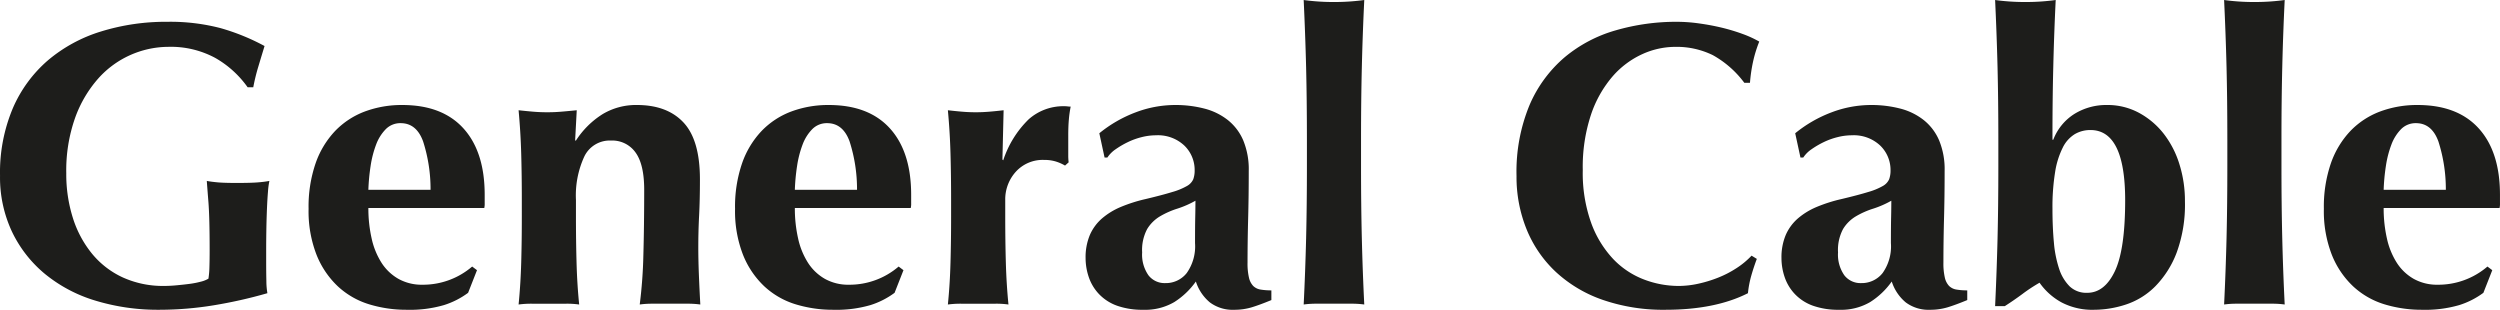 <svg xmlns="http://www.w3.org/2000/svg" width="142.767mm" height="17.69mm" viewBox="0 0 404.694 50.146"><defs><style>.cls-1{fill:#1d1d1b;}</style></defs><g id="Layer_2" data-name="Layer 2"><g id="Livello_3" data-name="Livello 3"><path class="cls-1" d="M34.845,9.379a15.153,15.153,0,0,0-7.646-1.796,15.299,15.299,0,0,0-11.277,5.1,19.537,19.537,0,0,0-3.76,6.373,25.518,25.518,0,0,0-1.438,8.99A23.476,23.476,0,0,0,11.8,35.305a17.37,17.37,0,0,0,3.108,5.784,14.007,14.007,0,0,0,4.967,3.823,15.755,15.755,0,0,0,6.735,1.375c.566,0,1.21-.031,1.929-.098s1.415-.141,2.09-.228A13.875,13.875,0,0,0,32.492,45.6a4.365,4.365,0,0,0,1.246-.491,14.498,14.498,0,0,0,.161-1.961q.035-1.173.035-2.613,0-5.299-.197-7.816-.2-2.517-.263-3.43c.436.086,1.014.161,1.733.228s1.752.098,3.104.098c1.572,0,2.735-.032,3.501-.098a17.863,17.863,0,0,0,1.796-.228,11.698,11.698,0,0,0-.228,1.698q-.1,1.179-.165,2.715-.065,1.538-.098,3.269-.03,1.733-.032,3.301v2.157q0,1.639.032,3.041a11.823,11.823,0,0,0,.165,1.992,75.21,75.21,0,0,1-8.727,1.965,54.709,54.709,0,0,1-8.731.719,34.752,34.752,0,0,1-10.362-1.474,23.576,23.576,0,0,1-8.173-4.314,20.092,20.092,0,0,1-5.36-6.864A20.678,20.678,0,0,1,0,28.441,26.833,26.833,0,0,1,2.059,17.552a21.469,21.469,0,0,1,5.69-7.78A24.325,24.325,0,0,1,16.346,5.096,35.434,35.434,0,0,1,27.065,3.529a32.177,32.177,0,0,1,8.597,1.014A35.17,35.17,0,0,1,42.822,7.45q-.519,1.703-1.01,3.336a32.291,32.291,0,0,0-.817,3.336h-.915A16.311,16.311,0,0,0,34.845,9.379Z"/><path class="cls-1" d="M59.628,33.67a21.953,21.953,0,0,0,.523,4.904,12.178,12.178,0,0,0,1.599,3.953,7.877,7.877,0,0,0,2.747,2.617,7.731,7.731,0,0,0,3.89.947,12.218,12.218,0,0,0,8.043-2.943l.782.589L75.773,47.4a13.183,13.183,0,0,1-3.921,1.992,19.677,19.677,0,0,1-6.016.754,20.582,20.582,0,0,1-6.079-.884,13.034,13.034,0,0,1-5.069-2.908,14.256,14.256,0,0,1-3.462-5.136A19.423,19.423,0,0,1,49.95,33.8a21.566,21.566,0,0,1,1.143-7.387,14.532,14.532,0,0,1,3.171-5.23A13.003,13.003,0,0,1,59.07,18.044a17.074,17.074,0,0,1,6.047-1.045q6.472,0,9.906,3.792,3.43,3.79,3.434,10.723v1.371a3.016,3.016,0,0,1-.067.786Zm10.067-2.943a25.313,25.313,0,0,0-1.21-7.847q-1.079-2.941-3.627-2.943a3.295,3.295,0,0,0-2.421.982,7.091,7.091,0,0,0-1.568,2.519A16.661,16.661,0,0,0,59.985,26.9a32.763,32.763,0,0,0-.358,3.827Z"/><path class="cls-1" d="M93.231,22.751a13.947,13.947,0,0,1,4.279-4.252,10.487,10.487,0,0,1,5.591-1.501q4.904,0,7.552,2.845,2.647,2.841,2.648,9.183,0,3.336-.134,5.886-.13,2.546-.13,5.1,0,2.092.098,4.542.1,2.452.228,4.739a14.723,14.723,0,0,0-2.157-.13h-5.489a14.819,14.819,0,0,0-2.161.13,76.686,76.686,0,0,0,.589-8.008q.13-4.609.134-10.558,0-4.12-1.407-6.047a4.616,4.616,0,0,0-3.957-1.929,4.568,4.568,0,0,0-4.314,2.55,15.029,15.029,0,0,0-1.371,7.061v2.613q0,3.99.098,7.521.094,3.531.424,6.798a14.517,14.517,0,0,0-2.126-.13H86.103a15.572,15.572,0,0,0-2.157.13q.324-3.265.424-6.798.1-3.53.098-7.521V32.362q0-3.99-.098-7.485-.1-3.501-.424-7.03c.786.086,1.556.165,2.322.228.758.067,1.536.098,2.318.098q1.179,0,2.322-.098c.762-.063,1.58-.141,2.452-.228l-.263,4.904Z"/><path class="cls-1" d="M128.666,33.67a21.953,21.953,0,0,0,.523,4.904,12.176,12.176,0,0,0,1.599,3.953,7.877,7.877,0,0,0,2.747,2.617,7.731,7.731,0,0,0,3.89.947,12.218,12.218,0,0,0,8.043-2.943l.782.589L144.812,47.4a13.182,13.182,0,0,1-3.921,1.992,19.676,19.676,0,0,1-6.016.754,20.583,20.583,0,0,1-6.079-.884,13.033,13.033,0,0,1-5.069-2.908,14.255,14.255,0,0,1-3.462-5.136A19.423,19.423,0,0,1,118.988,33.8a21.566,21.566,0,0,1,1.143-7.387,14.532,14.532,0,0,1,3.171-5.23,13.004,13.004,0,0,1,4.806-3.139,17.073,17.073,0,0,1,6.047-1.045q6.472,0,9.906,3.792,3.43,3.79,3.434,10.723v1.371a3.011,3.011,0,0,1-.067.786Zm10.067-2.943a25.311,25.311,0,0,0-1.21-7.847q-1.079-2.941-3.627-2.943a3.295,3.295,0,0,0-2.421.982,7.093,7.093,0,0,0-1.568,2.519,16.674,16.674,0,0,0-.884,3.462,32.784,32.784,0,0,0-.357,3.827Z"/><path class="cls-1" d="M162.399,25.953a16.399,16.399,0,0,1,4.118-6.637,8.436,8.436,0,0,1,5.753-2.122,4.414,4.414,0,0,1,.558.031,3.191,3.191,0,0,0,.491.031,18.173,18.173,0,0,0-.295,2.094q-.1,1.108-.098,2.613v3.206a9.011,9.011,0,0,0,.063,1.108l-.585.526A7.026,7.026,0,0,0,170.93,26.15a6.165,6.165,0,0,0-1.863-.259,5.866,5.866,0,0,0-4.641,1.925,6.65,6.65,0,0,0-1.701,4.546v2.613q0,3.99.098,7.521.1,3.531.424,6.798a14.441,14.441,0,0,0-2.126-.13h-5.525a15.651,15.651,0,0,0-2.157.13q.33-3.265.424-6.798.1-3.53.098-7.521V32.362q0-3.99-.098-7.485-.094-3.501-.424-7.03c.743.086,1.493.165,2.255.228.762.067,1.517.098,2.256.098q1.114,0,2.255-.098c.762-.063,1.517-.141,2.256-.228l-.193,7.977Z"/><path class="cls-1" d="M177.956,21.572a21.002,21.002,0,0,1,5.918-3.399,18.081,18.081,0,0,1,6.307-1.175,18.617,18.617,0,0,1,4.806.586A10.232,10.232,0,0,1,198.777,19.45a8.43,8.43,0,0,1,2.487,3.301,12.238,12.238,0,0,1,.88,4.904q0,4.185-.098,7.749-.094,3.56-.098,7.092a10.199,10.199,0,0,0,.232,2.452,2.874,2.874,0,0,0,.684,1.34,2.19,2.19,0,0,0,1.21.589,10.312,10.312,0,0,0,1.733.13v1.568c-1.265.523-2.33.915-3.202,1.179a9.836,9.836,0,0,1-2.813.393,6.173,6.173,0,0,1-3.921-1.179,7.243,7.243,0,0,1-2.287-3.399,12.364,12.364,0,0,1-3.497,3.332,9.304,9.304,0,0,1-5.002,1.246,12.268,12.268,0,0,1-4.252-.656,7.541,7.541,0,0,1-2.908-1.863,7.464,7.464,0,0,1-1.67-2.747,9.64,9.64,0,0,1-.523-3.104,9.304,9.304,0,0,1,.688-3.729,7.554,7.554,0,0,1,1.961-2.68,11.474,11.474,0,0,1,3.041-1.863,24.425,24.425,0,0,1,3.988-1.273q2.747-.654,4.346-1.147a10.536,10.536,0,0,0,2.389-.978,2.358,2.358,0,0,0,1.014-1.081,4.06,4.06,0,0,0,.228-1.438,5.492,5.492,0,0,0-1.666-4.02,6.231,6.231,0,0,0-4.613-1.666,9.413,9.413,0,0,0-2.287.295,11.515,11.515,0,0,0-2.256.813,13.981,13.981,0,0,0-1.961,1.147,4.816,4.816,0,0,0-1.34,1.34h-.46Zm15.493,17.784q0-2.811.035-4.283.03-1.468.032-2.582a15.401,15.401,0,0,1-2.908,1.277,13.556,13.556,0,0,0-2.813,1.242,6.056,6.056,0,0,0-2.09,2.059,7.191,7.191,0,0,0-.817,3.792,5.825,5.825,0,0,0,1.014,3.694,3.289,3.289,0,0,0,2.711,1.273,4.298,4.298,0,0,0,3.497-1.635A7.467,7.467,0,0,0,193.449,39.356Z"/><path class="cls-1" d="M211.43,10.853Q211.294,5.489,211.037,0q.849.13,2.157.228,1.308.1,2.747.098,1.438,0,2.747-.098,1.302-.1,2.157-.228-.265,5.487-.393,10.853-.13,5.358-.13,11.768v4.248q0,6.407.13,11.768.13,5.364.393,10.656a14.798,14.798,0,0,0-2.157-.13h-5.493a14.721,14.721,0,0,0-2.157.13q.259-5.293.393-10.656.13-5.357.13-11.768V22.621Q211.559,16.214,211.43,10.853Z"/><path class="cls-1" d="M283.478,44.684a16.125,16.125,0,0,0-.523,2.778q-5.293,2.682-13.336,2.684a30.03,30.03,0,0,1-10.165-1.603,21.488,21.488,0,0,1-7.584-4.511,19.431,19.431,0,0,1-4.743-6.9,22.536,22.536,0,0,1-1.635-8.629,28.183,28.183,0,0,1,2.126-11.54,21.062,21.062,0,0,1,5.69-7.713,22.536,22.536,0,0,1,8.267-4.346A35.103,35.103,0,0,1,271.45,3.529a26.015,26.015,0,0,1,3.595.263c1.265.173,2.483.401,3.662.684a31.198,31.198,0,0,1,3.367,1.014,17.226,17.226,0,0,1,2.711,1.242,20.606,20.606,0,0,0-1.014,3.305,24.911,24.911,0,0,0-.487,3.368H282.37a16.111,16.111,0,0,0-5.1-4.479,13.33,13.33,0,0,0-6.146-1.34,12.93,12.93,0,0,0-5.265,1.175,14.174,14.174,0,0,0-4.806,3.595,18.502,18.502,0,0,0-3.497,6.181,26.883,26.883,0,0,0-1.34,8.99,23.949,23.949,0,0,0,1.375,8.597,16.953,16.953,0,0,0,3.56,5.816,13.533,13.533,0,0,0,4.971,3.304,15.787,15.787,0,0,0,5.591,1.045,14.905,14.905,0,0,0,3.202-.361,20.592,20.592,0,0,0,3.202-.978,16.648,16.648,0,0,0,2.974-1.536,13.11,13.11,0,0,0,2.452-2.028l.849.523Q283.875,43.28,283.478,44.684Z"/><path class="cls-1" d="M290.606,21.572a21.002,21.002,0,0,1,5.918-3.399,18.081,18.081,0,0,1,6.307-1.175,18.616,18.616,0,0,1,4.806.586A10.231,10.231,0,0,1,311.427,19.45a8.43,8.43,0,0,1,2.487,3.301,12.238,12.238,0,0,1,.88,4.904q0,4.185-.098,7.749-.094,3.56-.098,7.092a10.193,10.193,0,0,0,.232,2.452,2.872,2.872,0,0,0,.684,1.34,2.189,2.189,0,0,0,1.21.589,10.312,10.312,0,0,0,1.733.13v1.568c-1.265.523-2.33.915-3.202,1.179a9.836,9.836,0,0,1-2.813.393,6.173,6.173,0,0,1-3.921-1.179,7.243,7.243,0,0,1-2.287-3.399,12.364,12.364,0,0,1-3.497,3.332,9.304,9.304,0,0,1-5.002,1.246,12.268,12.268,0,0,1-4.252-.656,7.541,7.541,0,0,1-2.908-1.863,7.464,7.464,0,0,1-1.67-2.747,9.64,9.64,0,0,1-.523-3.104,9.302,9.302,0,0,1,.688-3.729,7.554,7.554,0,0,1,1.961-2.68,11.475,11.475,0,0,1,3.041-1.863,24.428,24.428,0,0,1,3.988-1.273q2.747-.654,4.346-1.147a10.536,10.536,0,0,0,2.389-.978,2.358,2.358,0,0,0,1.014-1.081,4.06,4.06,0,0,0,.228-1.438,5.492,5.492,0,0,0-1.666-4.02,6.231,6.231,0,0,0-4.613-1.666,9.413,9.413,0,0,0-2.287.295,11.515,11.515,0,0,0-2.256.813,13.987,13.987,0,0,0-1.961,1.147,4.816,4.816,0,0,0-1.34,1.34h-.46Zm15.493,17.784q0-2.811.035-4.283.03-1.468.032-2.582a15.401,15.401,0,0,1-2.908,1.277,13.556,13.556,0,0,0-2.813,1.242,6.055,6.055,0,0,0-2.09,2.059,7.19,7.19,0,0,0-.817,3.792,5.825,5.825,0,0,0,1.014,3.694,3.289,3.289,0,0,0,2.711,1.273,4.298,4.298,0,0,0,3.497-1.635A7.466,7.466,0,0,0,306.099,39.356Z"/><path class="cls-1" d="M323.49,22.621q0-6.407-.13-11.768Q323.225,5.489,322.967,0q.849.13,2.157.228,1.308.1,2.747.098,1.438,0,2.747-.098,1.303-.1,2.157-.228-.265,5.487-.393,10.853-.136,5.358-.13,11.768h.13a8.516,8.516,0,0,1,3.43-4.185,9.798,9.798,0,0,1,5.265-1.438A10.691,10.691,0,0,1,346.21,18.24a12.796,12.796,0,0,1,3.988,3.332,15.41,15.41,0,0,1,2.582,4.939,19.859,19.859,0,0,1,.916,6.11,22.471,22.471,0,0,1-1.34,8.271,15.715,15.715,0,0,1-3.466,5.462,11.986,11.986,0,0,1-4.739,2.939,16.682,16.682,0,0,1-5.167.853,10.693,10.693,0,0,1-5.293-1.21,10.518,10.518,0,0,1-3.532-3.171A26.977,26.977,0,0,0,327.38,47.596q-1.409,1.043-2.845,1.961h-1.568q.259-5.493.393-10.888.13-5.393.13-11.8Zm8.762,11.246q0,2.876.228,5.36a18.472,18.472,0,0,0,.849,4.283,7.127,7.127,0,0,0,1.701,2.845,3.915,3.915,0,0,0,2.841,1.045q2.811,0,4.479-3.497,1.668-3.501,1.67-11.478,0-11.375-5.623-11.375a4.988,4.988,0,0,0-2.519.656,5.267,5.267,0,0,0-1.961,2.189,13.424,13.424,0,0,0-1.242,3.988A35.39,35.39,0,0,0,332.252,33.867Z"/><path class="cls-1" d="M360.43,10.853Q360.294,5.489,360.037,0q.849.13,2.157.228,1.308.1,2.747.098,1.438,0,2.747-.098Q368.99.128,369.844,0q-.265,5.487-.393,10.853-.13,5.358-.13,11.768v4.248q0,6.407.13,11.768.13,5.364.393,10.656a14.796,14.796,0,0,0-2.157-.13H362.194a14.722,14.722,0,0,0-2.157.13q.259-5.293.393-10.656.13-5.357.13-11.768V22.621Q360.559,16.214,360.43,10.853Z"/><path class="cls-1" d="M385.864,33.67a21.953,21.953,0,0,0,.523,4.904,12.176,12.176,0,0,0,1.599,3.953,7.876,7.876,0,0,0,2.747,2.617,7.731,7.731,0,0,0,3.89.947,12.218,12.218,0,0,0,8.043-2.943l.782.589L402.01,47.4a13.183,13.183,0,0,1-3.921,1.992,19.677,19.677,0,0,1-6.016.754,20.582,20.582,0,0,1-6.079-.884,13.034,13.034,0,0,1-5.069-2.908,14.256,14.256,0,0,1-3.462-5.136,19.423,19.423,0,0,1-1.277-7.419A21.566,21.566,0,0,1,377.33,26.413a14.532,14.532,0,0,1,3.171-5.23,13.003,13.003,0,0,1,4.806-3.139,17.074,17.074,0,0,1,6.047-1.045q6.472,0,9.906,3.792,3.43,3.79,3.434,10.723v1.371a3.016,3.016,0,0,1-.067.786Zm10.067-2.943a25.313,25.313,0,0,0-1.21-7.847q-1.079-2.941-3.627-2.943a3.295,3.295,0,0,0-2.42.982,7.091,7.091,0,0,0-1.568,2.519,16.661,16.661,0,0,0-.884,3.462,32.763,32.763,0,0,0-.358,3.827Z"/></g></g></svg>